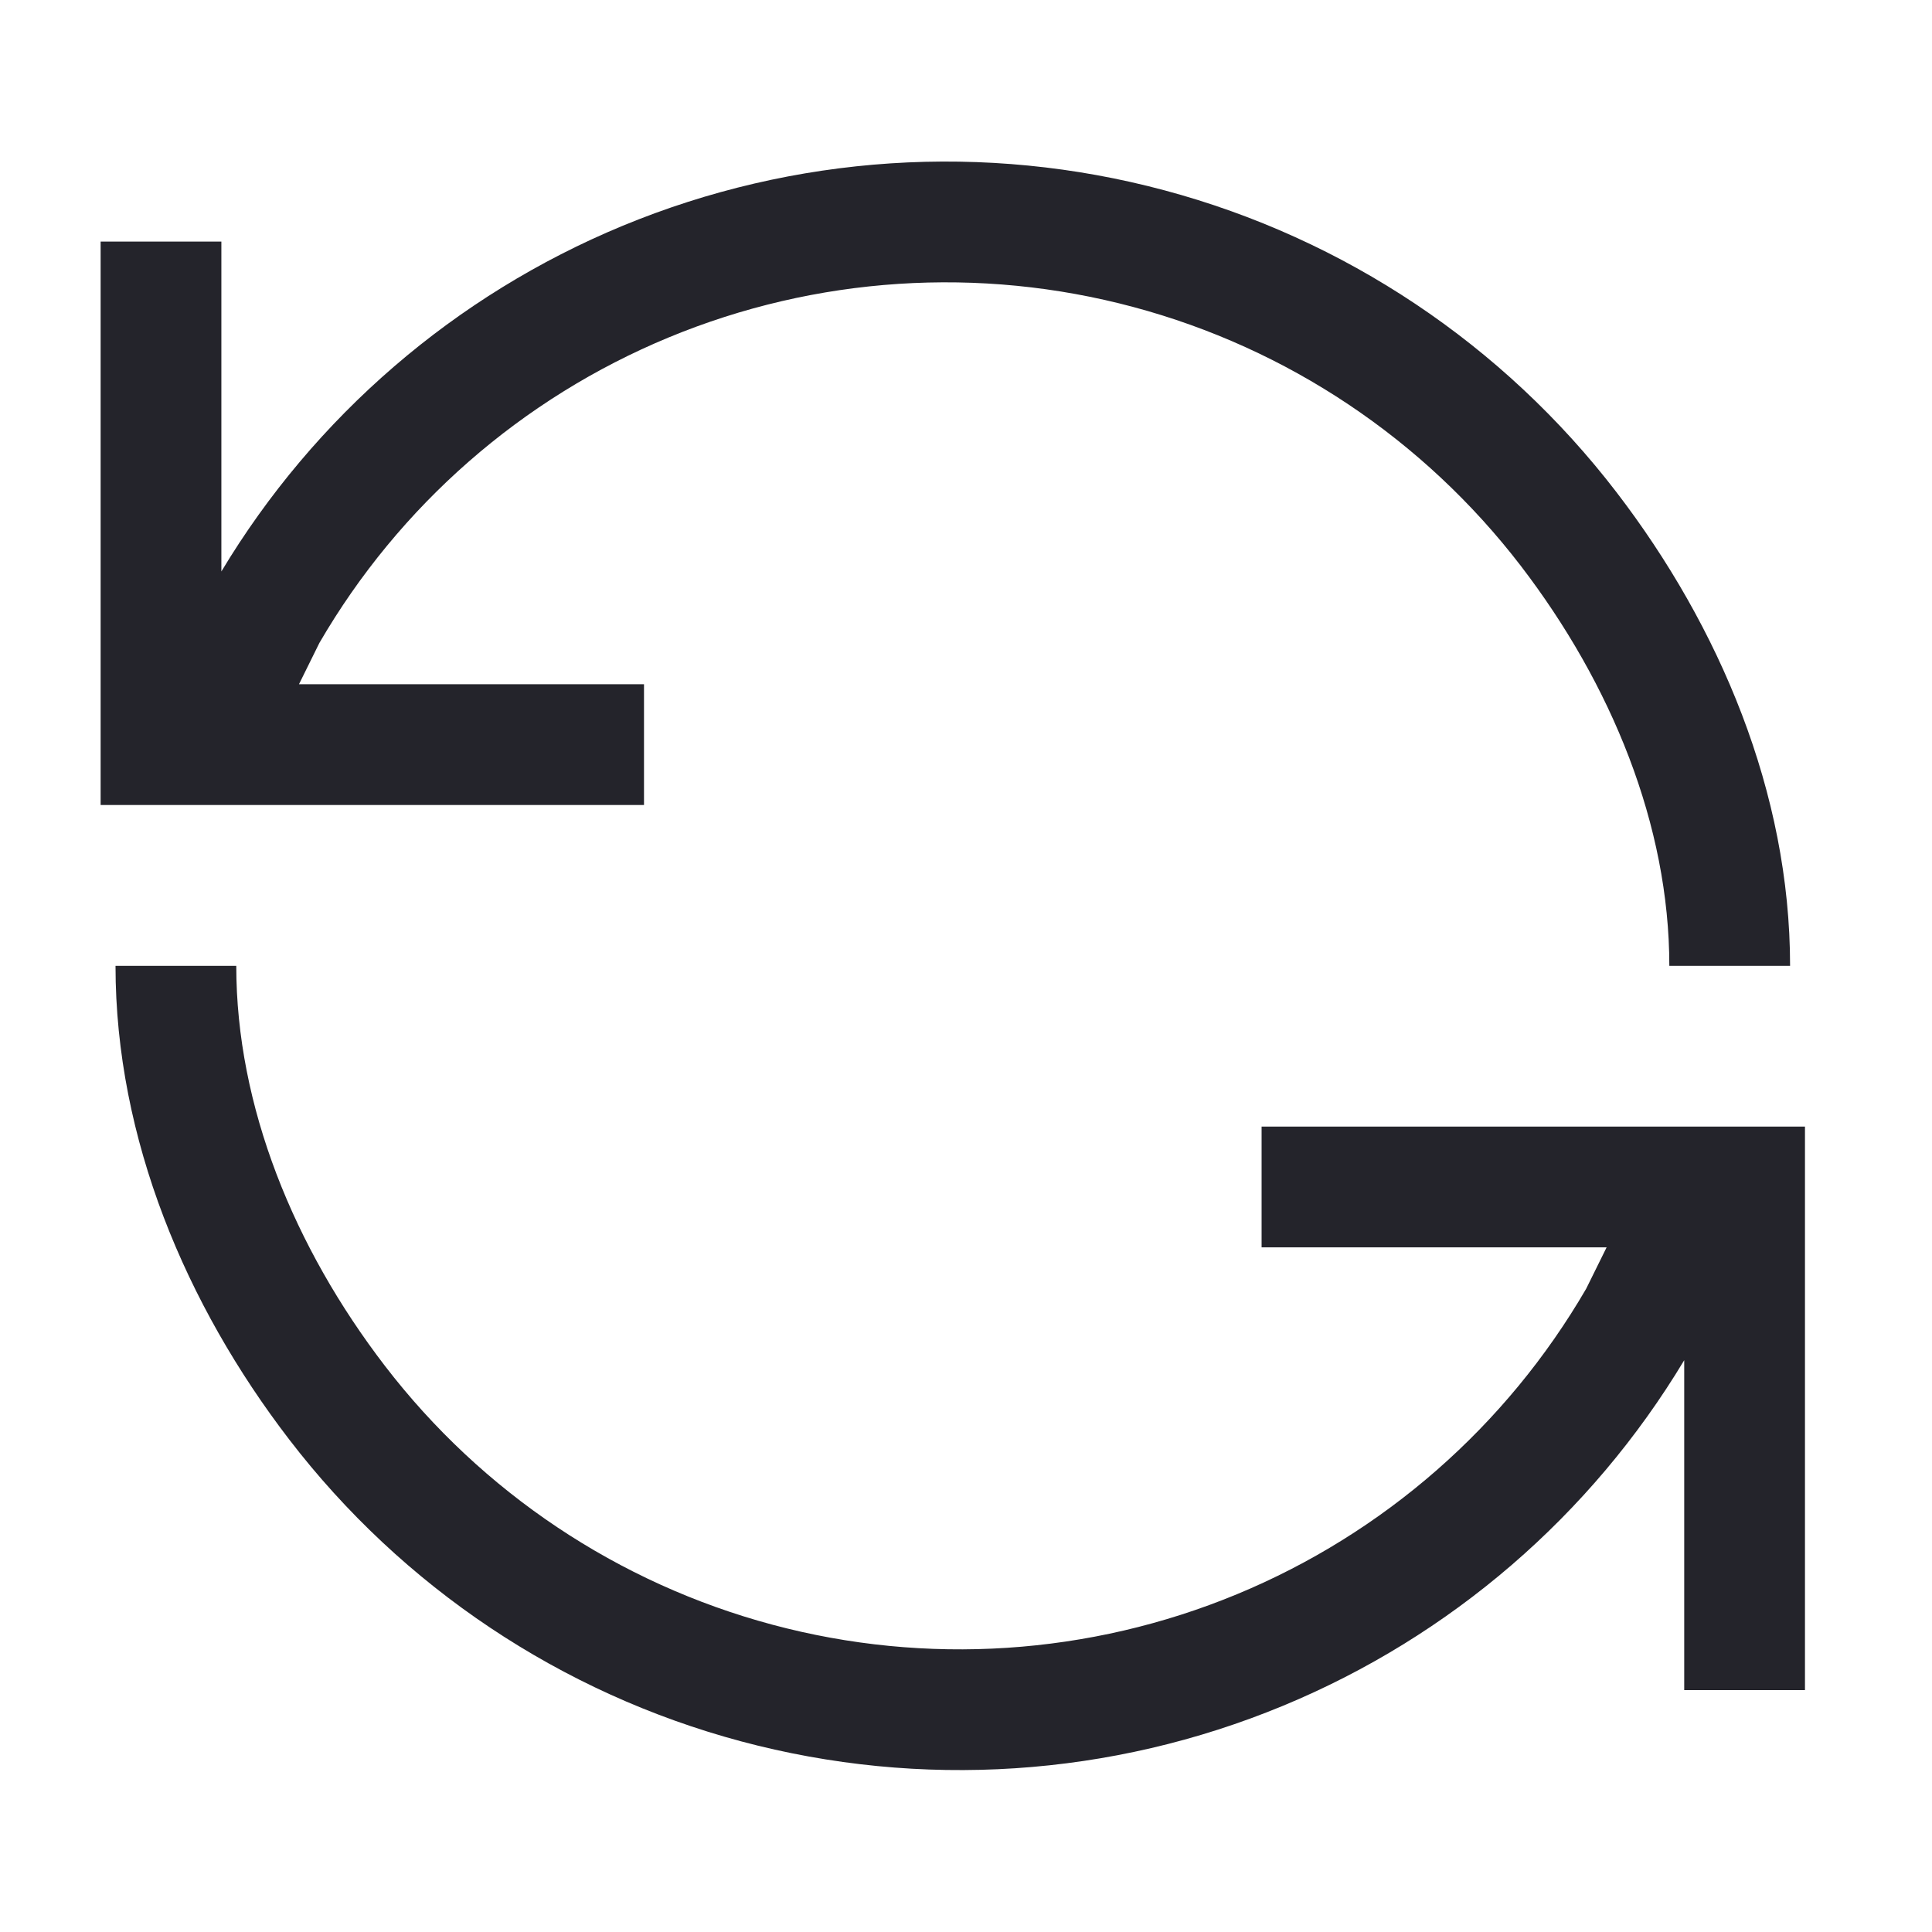 <svg width="24" height="24" viewBox="0 0 24 24" fill="none" xmlns="http://www.w3.org/2000/svg">
<path d="M8.306 4.192C10.137 3.434 12.166 3.301 14.08 3.814C15.993 4.326 17.684 5.456 18.891 7.028C20.018 8.498 20.737 10.252 20.737 11.998H22.237C22.237 9.847 21.359 7.781 20.081 6.115C18.674 4.281 16.701 2.963 14.468 2.365C12.235 1.766 9.868 1.922 7.732 2.806C5.653 3.667 3.907 5.173 2.75 7.099V3.001H1.25V10H8V8.5H3.714L3.968 7.986C4.959 6.28 6.483 4.947 8.306 4.192Z" fill="#24242B"/>
<path d="M20.922 16.897V20.995H22.422V13.995H15.672V15.495H19.958L19.704 16.009C18.713 17.715 17.189 19.049 15.366 19.804C13.536 20.562 11.506 20.695 9.593 20.182C7.679 19.669 5.988 18.539 4.782 16.968C3.654 15.498 2.935 13.744 2.935 11.998H1.435C1.435 14.149 2.313 16.215 3.592 17.881C4.999 19.715 6.972 21.033 9.204 21.631C11.437 22.229 13.805 22.074 15.94 21.189C18.019 20.328 19.765 18.823 20.922 16.897Z" fill="#24242B"/>
</svg>
